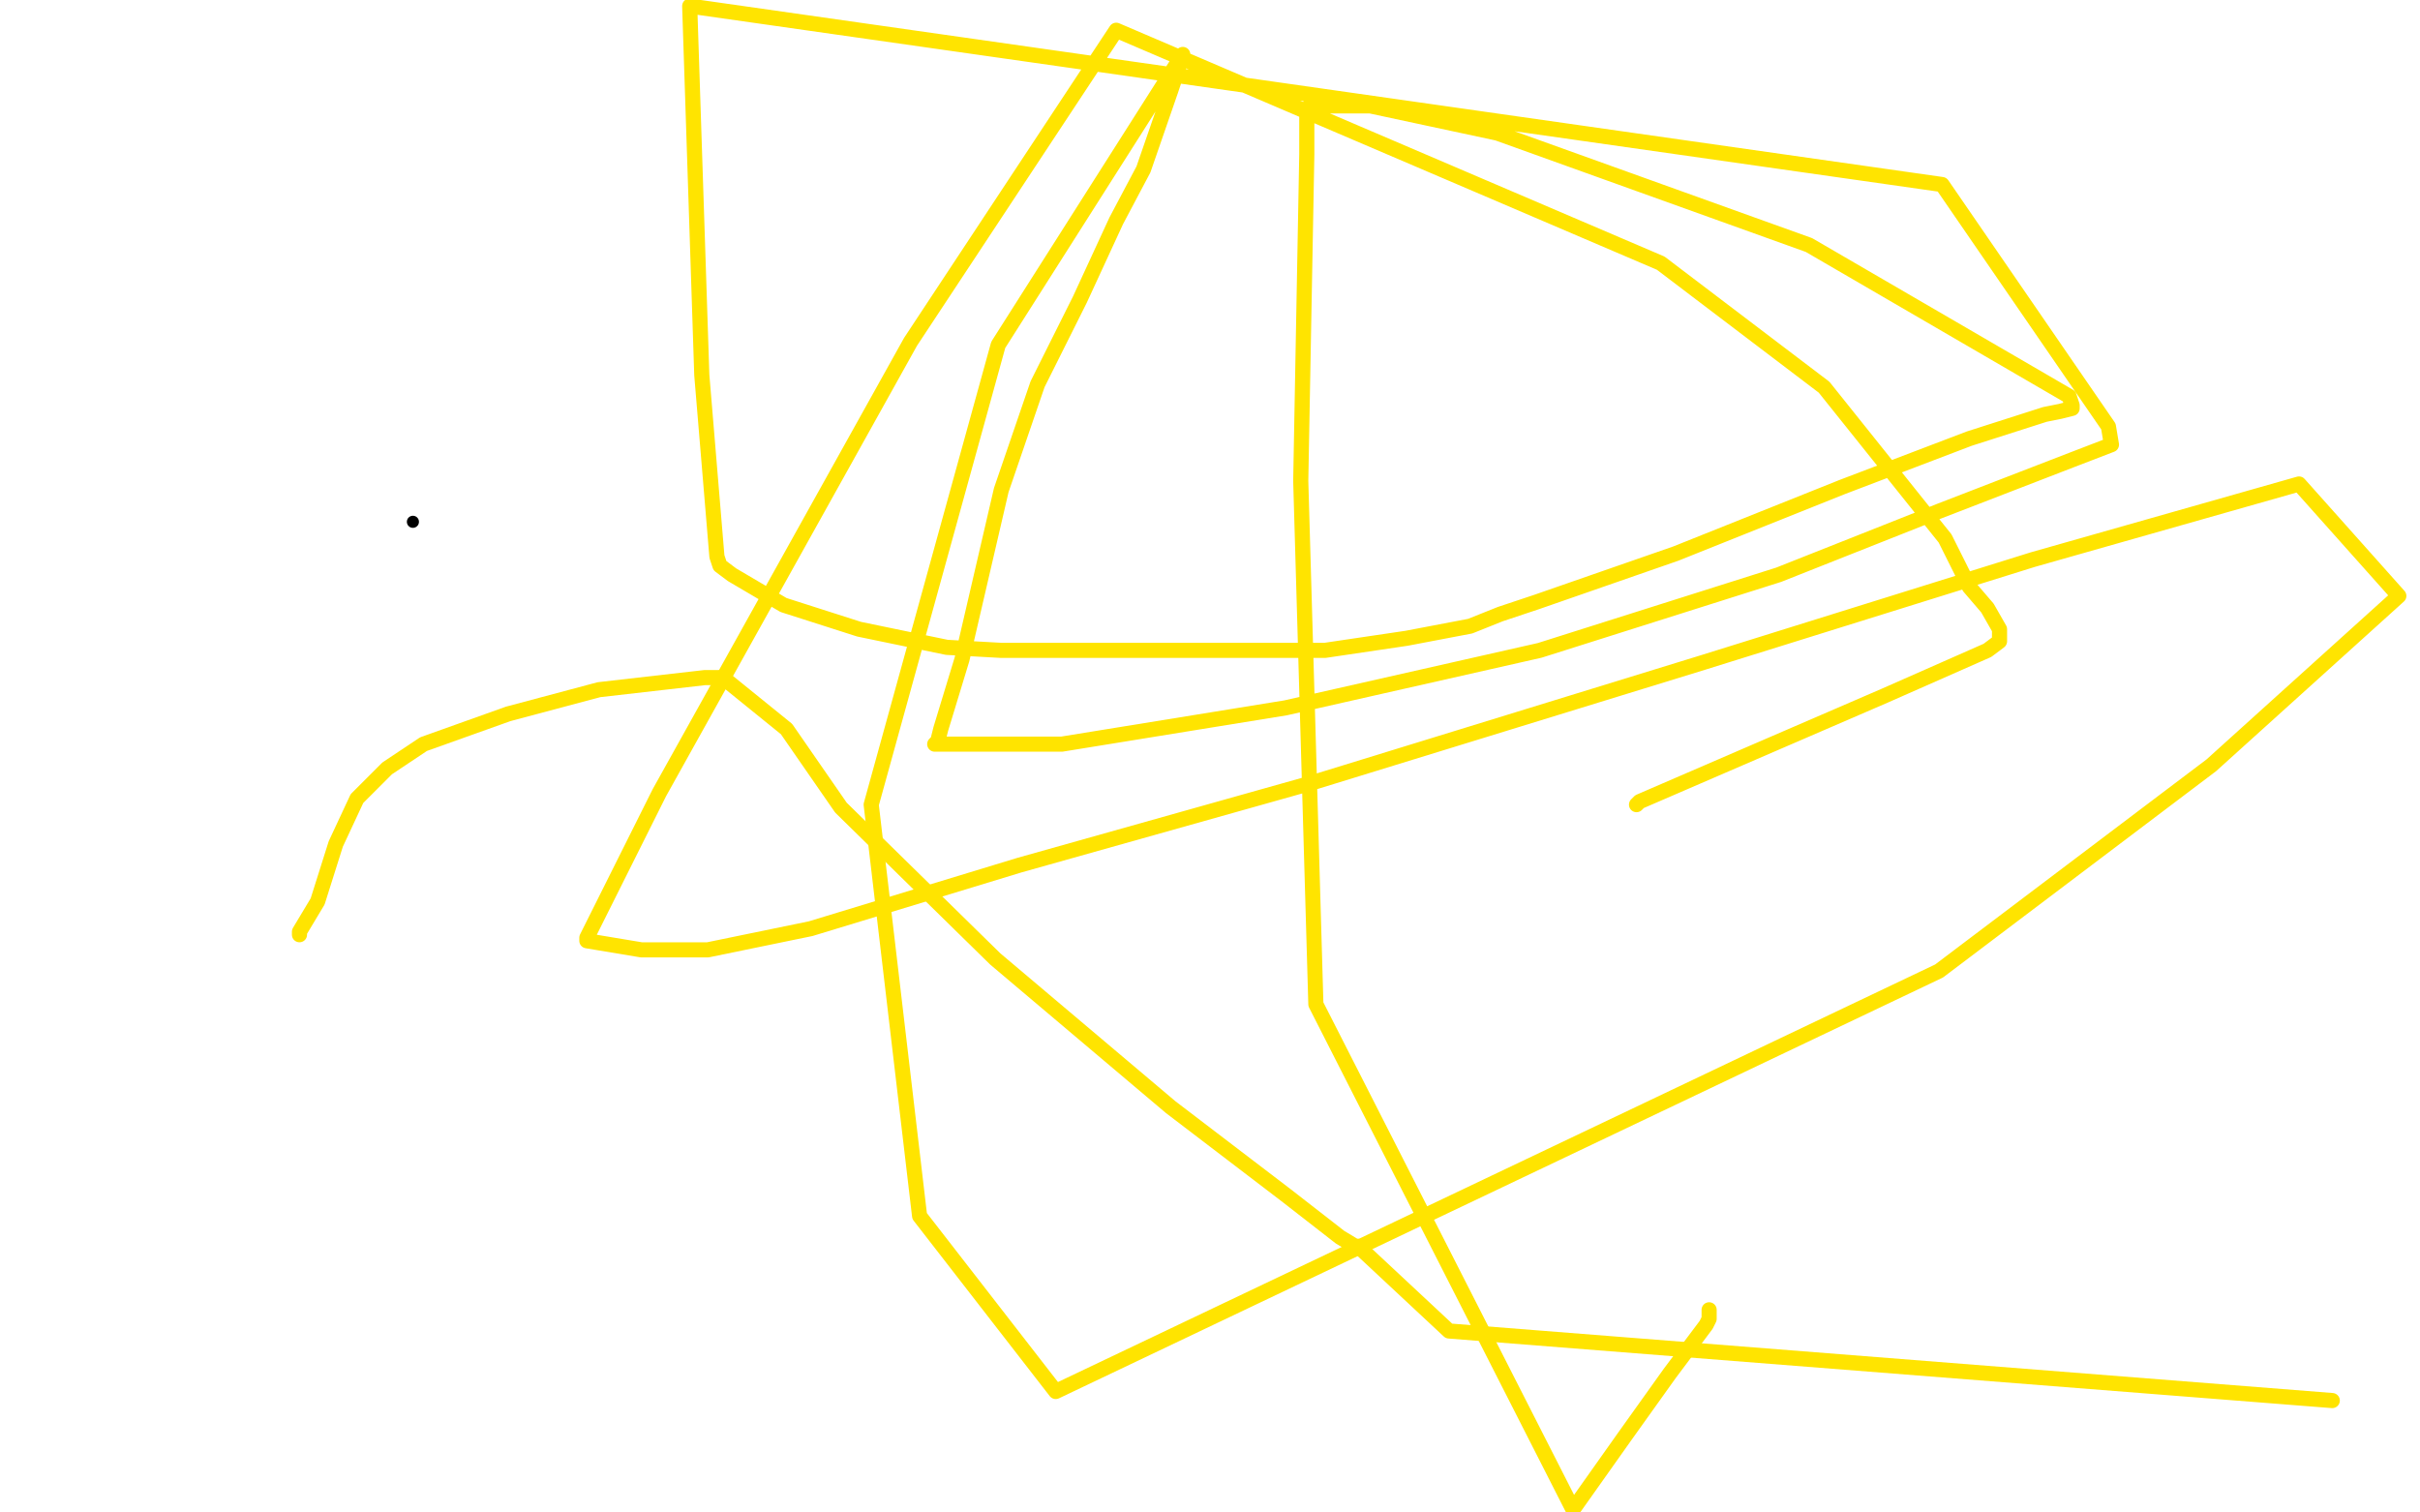 <?xml version="1.0" standalone="no"?>
<!DOCTYPE svg PUBLIC "-//W3C//DTD SVG 1.1//EN"
"http://www.w3.org/Graphics/SVG/1.1/DTD/svg11.dtd">

<svg width="800" height="500" version="1.1" xmlns="http://www.w3.org/2000/svg" xmlns:xlink="http://www.w3.org/1999/xlink" style="stroke-antialiasing: false"><desc>This SVG has been created on https://colorillo.com/</desc><rect x='0' y='0' width='800' height='500' style='fill: rgb(255,255,255); stroke-width:0' /><circle cx="136.5" cy="172.5" r="2" style="fill: #000000; stroke-antialiasing: false; stroke-antialias: 0; opacity: 1.0"/>
<polyline points="99,309 99,308 99,308 105,298 105,298 111,279 118,264 128,254 140,246 168,236 198,228 233,224 239,224 260,241 278,267 329,317 387,366 425,395 443,409 448,412 449,412 479,440 771,463" style="fill: none; stroke: #ffe400; stroke-width: 5; stroke-linejoin: round; stroke-linecap: round; stroke-antialiasing: false; stroke-antialias: 0; opacity: 1.0"/>
<polyline points="541,266 542,265 542,265 623,230 657,215 661,212 661,208 657,201 651,194 646,184 643,178 603,128 549,87 369,10 301,113 218,262 194,310 194,311 212,314 234,314 268,307 337,286 433,259 563,219 672,185 760,160 793,197 731,253 641,321 349,460 304,402 288,266 330,114 391,18 387,30 378,56 369,73 357,99 343,127 331,162 318,218 311,241 310,245 309,246 310,246 351,246 425,234 509,215 588,190 641,169 685,152 698,147 697,141 642,61 228,2 232,124 237,184 238,187 242,190 259,200 284,208 313,214 331,215 350,215 377,215 401,215 419,215 438,215 465,211 486,207 496,203 508,199 554,183 609,161 651,145 676,137 681,136 685,135 685,134 684,131 598,81 495,44 453,35 436,35 433,35 432,36 432,51 430,159 435,332 520,499 537,475 552,454 561,442 564,438 565,436 565,435 565,433" style="fill: none; stroke: #ffe400; stroke-width: 5; stroke-linejoin: round; stroke-linecap: round; stroke-antialiasing: false; stroke-antialias: 0; opacity: 1.0"/>
</svg>
